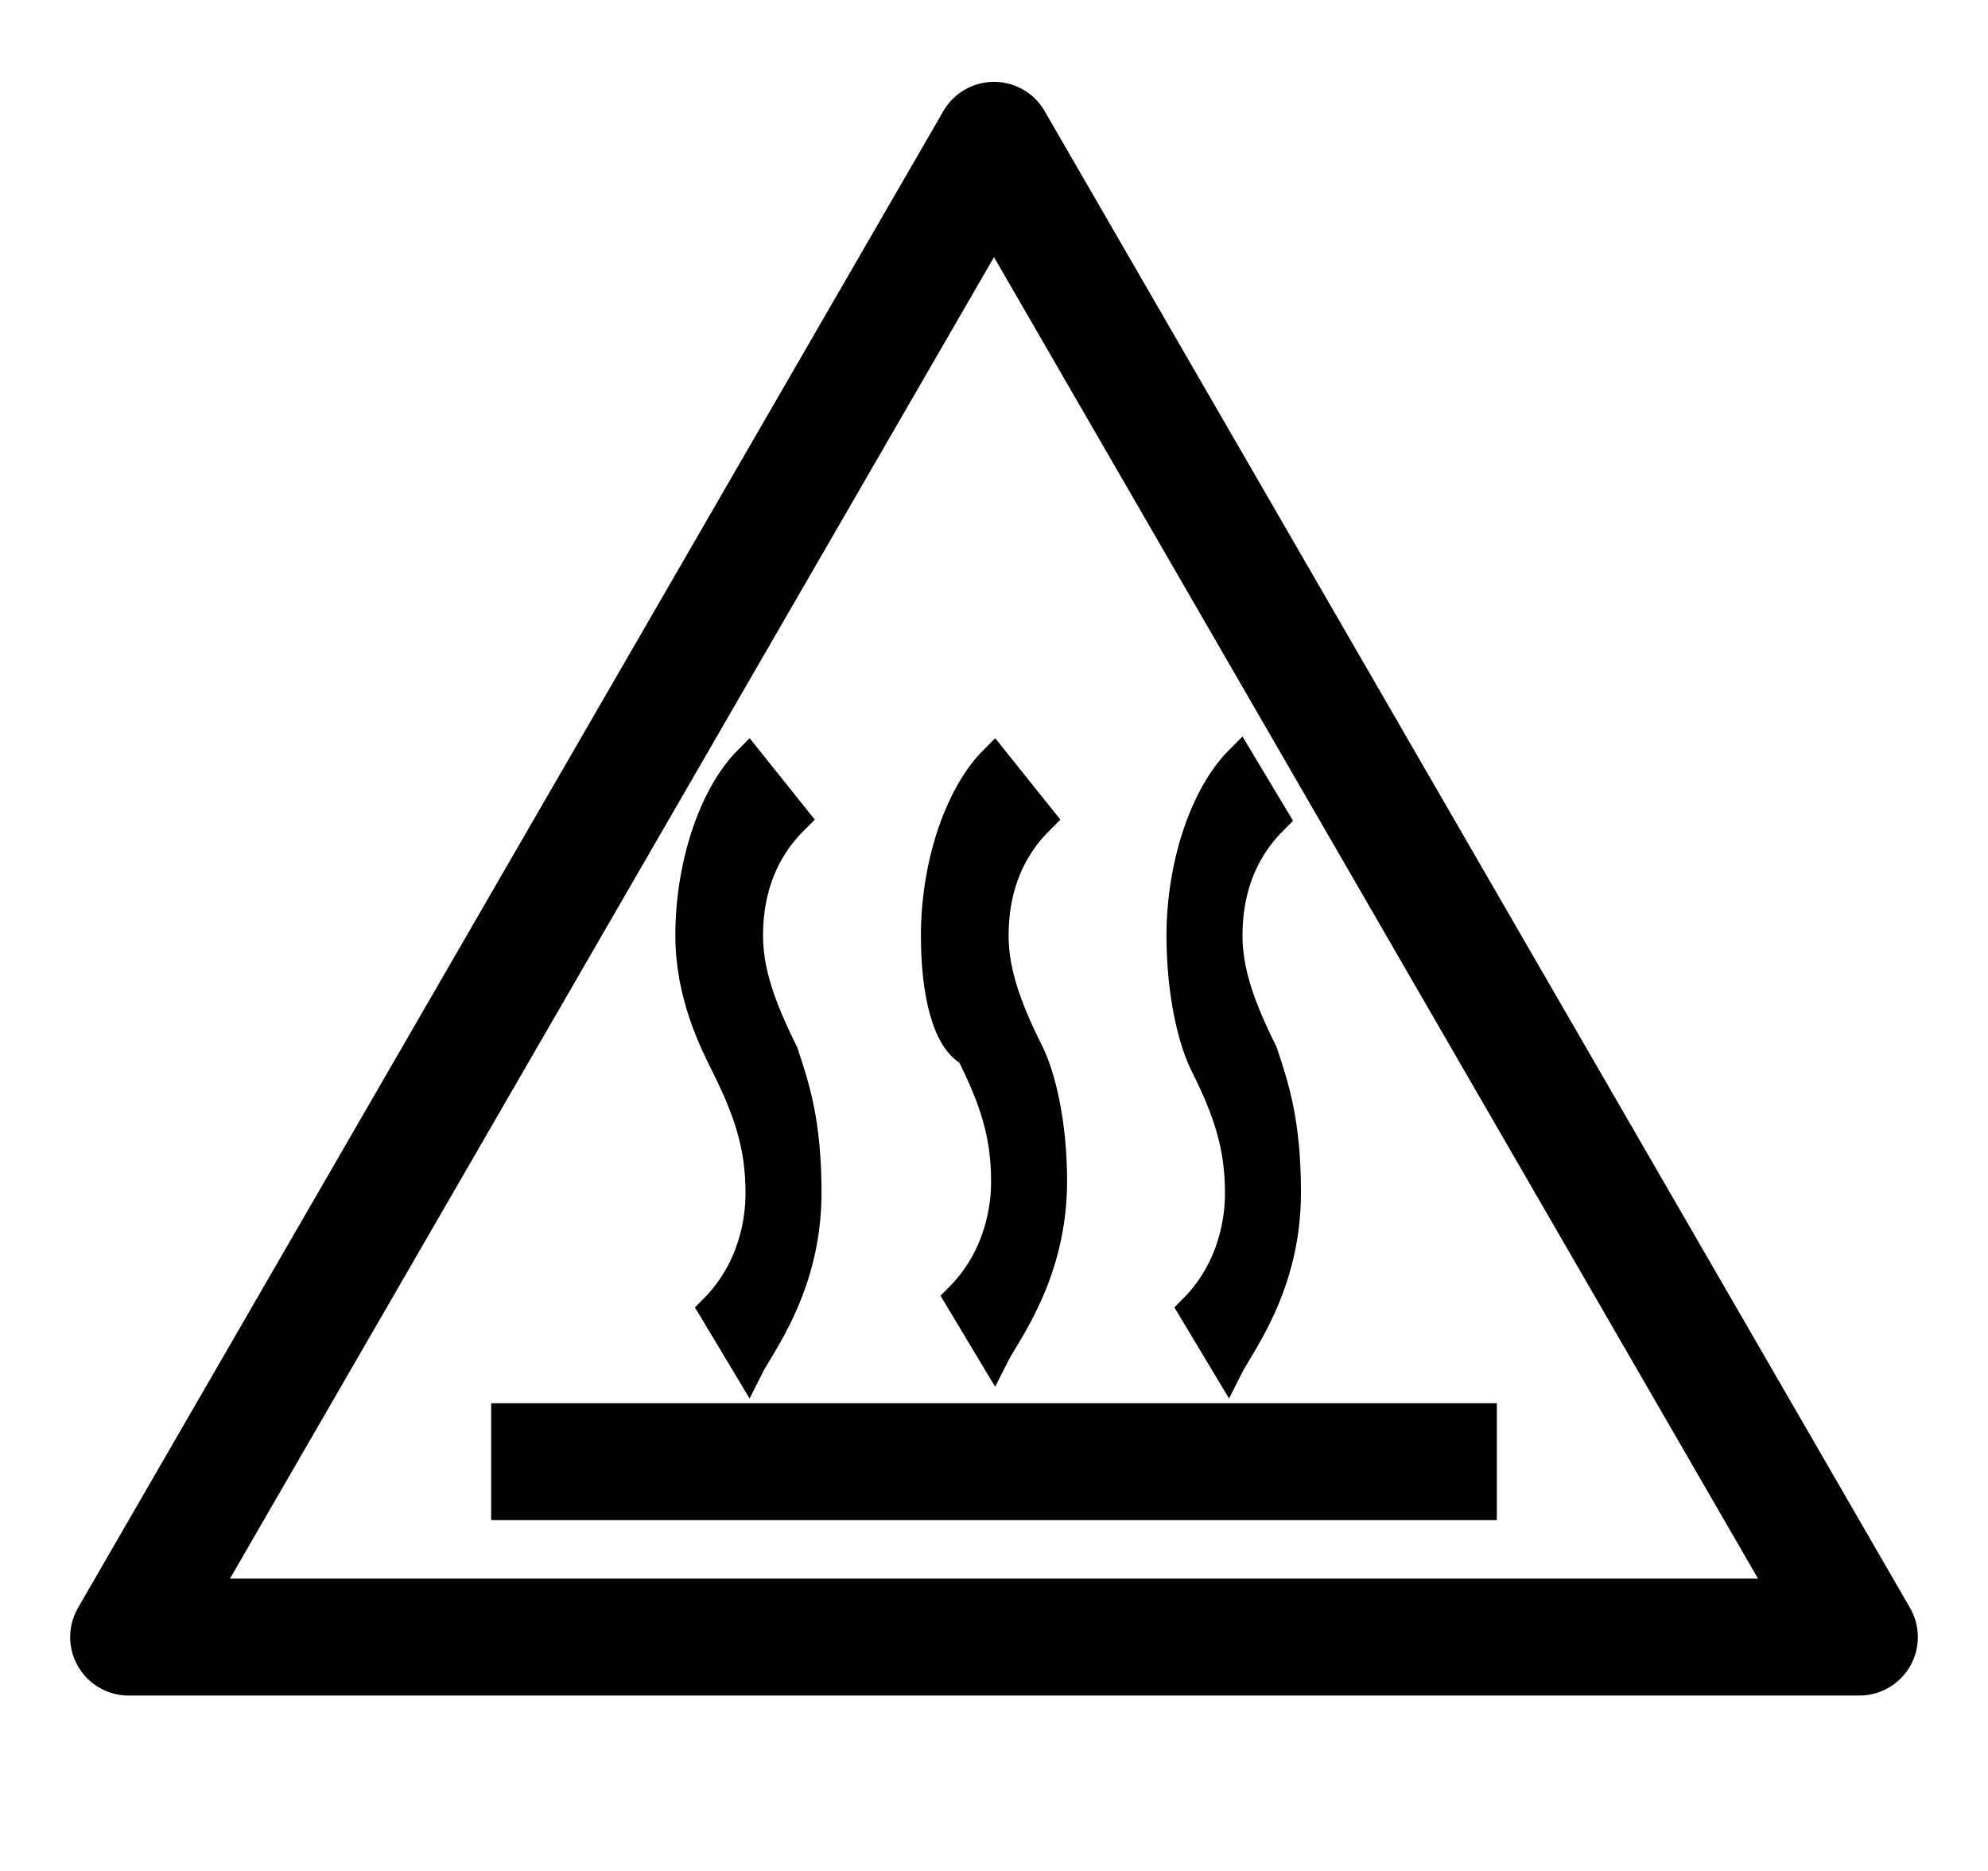 <?xml version="1.0" encoding="utf-8"?>
<!-- Generator: Adobe Illustrator 25.4.6, SVG Export Plug-In . SVG Version: 6.00 Build 0)  -->
<svg version="1.1" id="レイヤー_1" xmlns="http://www.w3.org/2000/svg" xmlns:xlink="http://www.w3.org/1999/xlink" x="0px"
	 y="0px" width="17px" height="16px" viewBox="0 0 17 16" style="enable-background:new 0 0 17 16;" xml:space="preserve">
<style type="text/css">
	.st0{fill:none;}
	.st1{fill:none;stroke:#000000;stroke-linejoin:round;stroke-miterlimit:10;}
	.st2{stroke:#000000;stroke-width:0.25;stroke-miterlimit:10;}
</style>
<rect y="0" class="st0" width="17" height="16"/>
<polygon class="st1" points="8.5,1.2 1.1,14 15.9,14 "/>
<line class="st1" x1="4.2" y1="12.5" x2="12.8" y2="12.5"/>
<g>
	<g>
		<path class="st2" d="M6.8,7C6.7,7.1,6.4,7.4,6.4,8c0,0.3,0.1,0.6,0.3,1c0.1,0.3,0.2,0.6,0.2,1.2c0,0.8-0.4,1.3-0.5,1.5l-0.3-0.5
			c0.4-0.4,0.4-0.9,0.4-1c0-0.4-0.1-0.7-0.3-1.1C6.1,8.9,5.9,8.5,5.9,8c0-0.6,0.2-1.2,0.5-1.5L6.8,7z"/>
	</g>
	<g>
		<path class="st2" d="M10.9,7c-0.1,0.1-0.4,0.4-0.4,1c0,0.3,0.1,0.6,0.3,1c0.1,0.3,0.2,0.6,0.2,1.2c0,0.8-0.4,1.3-0.5,1.5l-0.3-0.5
			c0.4-0.4,0.4-0.9,0.4-1c0-0.4-0.1-0.7-0.3-1.1c-0.1-0.2-0.2-0.6-0.2-1.1c0-0.6,0.2-1.2,0.5-1.5L10.9,7z"/>
	</g>
	<g>
		<path class="st2" d="M8.9,7C8.8,7.1,8.5,7.4,8.5,8c0,0.3,0.1,0.6,0.3,1C8.9,9.2,9,9.6,9,10.1c0,0.8-0.4,1.3-0.5,1.5l-0.3-0.5
			c0.4-0.4,0.4-0.9,0.4-1c0-0.4-0.1-0.7-0.3-1.1C8.1,8.9,8,8.5,8,8c0-0.6,0.2-1.2,0.5-1.5L8.9,7z"/>
	</g>
</g>
</svg>
